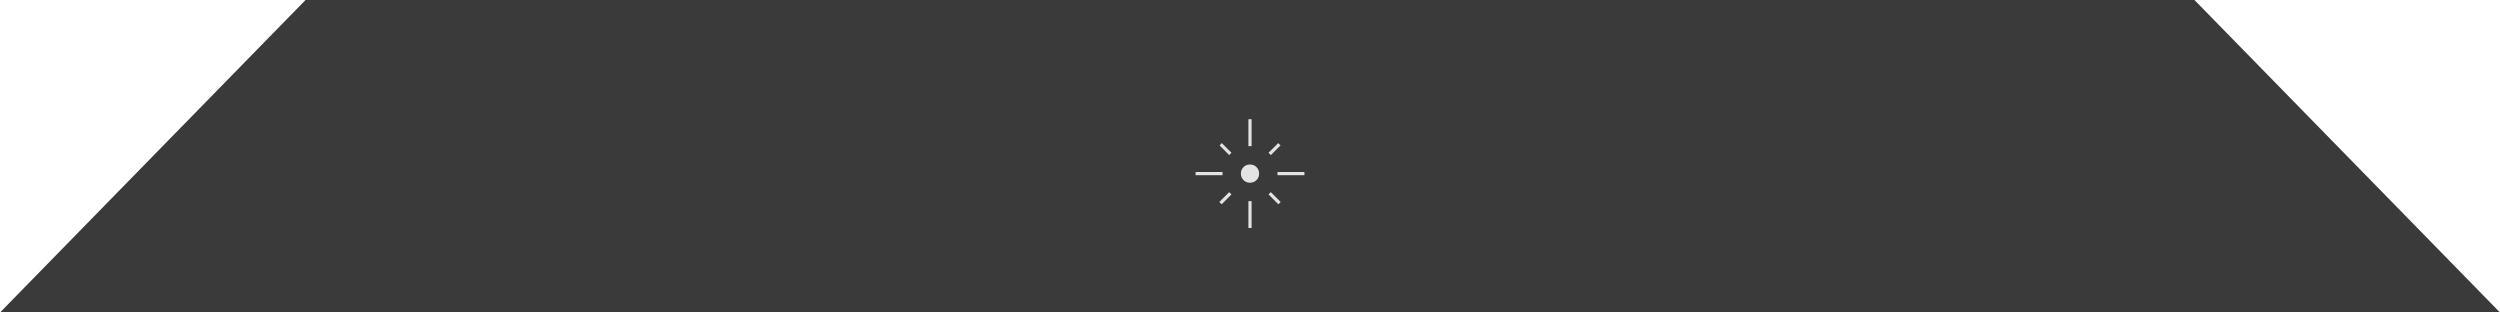       <svg xmlns="http://www.w3.org/2000/svg" width="720" height="90" viewBox="0 0 720 90">
        <path d="M88,0 L632,0 L720,90 L0,90 Z" fill="#3A3A3A" />

        <g transform="translate(340,30)">
          <svg height="40px" width="40px" viewBox="0 -960 960 960" fill="#e3e3e3">

            <path
              d="M104-469v-22h186v22H104Zm232-139-66-67 15-16 67 67-16 16Zm133-62v-186h22v186h-22Zm155 62-16-16 67-67 16 16-67 67Zm46 139v-22h186v22H670Zm-190 52q-26.92 0-44.96-18.04T417-480q0-26.92 18.04-44.96T480-543q26.92 0 44.96 18.04T543-480q0 26.92-18.04 44.96T480-417Zm196 149-68-68 16-16 68 68-16 16Zm-392 0-16-16 68-68 16 16-68 68Zm185 164v-186h22v186h-22Z" />

          </svg>
        </g>

      </svg>